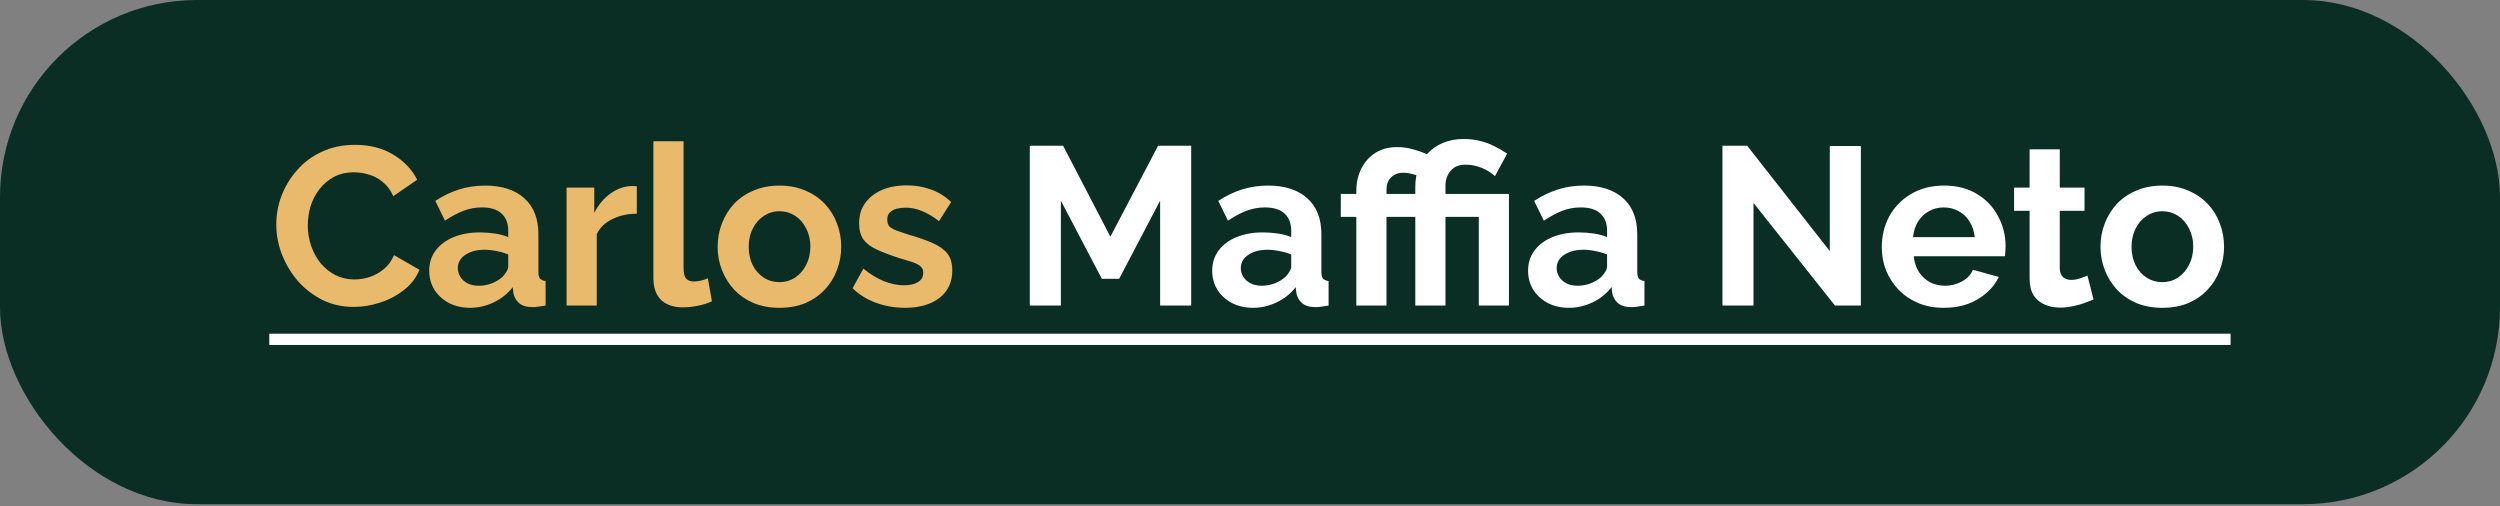 <svg xmlns="http://www.w3.org/2000/svg" width="622" height="126" viewBox="0 0 622 126" fill="none"><rect x="0" y="0" width="622" height="126" fill="#808080" stroke="none"/><rect width="622" height="125.445" rx="49" fill="#0B2E24"></rect><path d="M68.736 55.863C68.736 53.436 69.165 51.065 70.024 48.75C70.92 46.398 72.208 44.27 73.888 42.366C75.568 40.425 77.622 38.894 80.049 37.774C82.475 36.616 85.238 36.038 88.337 36.038C91.996 36.038 95.15 36.84 97.801 38.446C100.489 40.051 102.487 42.142 103.794 44.718L97.857 48.806C97.185 47.313 96.308 46.137 95.225 45.278C94.142 44.382 92.985 43.766 91.753 43.43C90.521 43.057 89.308 42.87 88.113 42.87C86.171 42.87 84.473 43.262 83.017 44.046C81.598 44.83 80.403 45.857 79.433 47.126C78.462 48.396 77.734 49.814 77.248 51.382C76.8 52.95 76.576 54.519 76.576 56.087C76.576 57.841 76.856 59.54 77.416 61.183C77.977 62.788 78.76 64.226 79.769 65.495C80.814 66.727 82.046 67.716 83.465 68.463C84.921 69.172 86.507 69.527 88.225 69.527C89.457 69.527 90.708 69.322 91.977 68.911C93.246 68.5 94.422 67.847 95.505 66.951C96.588 66.055 97.428 64.898 98.025 63.479L104.354 67.119C103.57 69.098 102.282 70.778 100.489 72.159C98.735 73.541 96.756 74.586 94.553 75.295C92.35 76.005 90.166 76.359 88.001 76.359C85.163 76.359 82.569 75.781 80.217 74.623C77.865 73.429 75.83 71.861 74.112 69.919C72.432 67.94 71.107 65.738 70.136 63.311C69.203 60.847 68.736 58.364 68.736 55.863ZM106.792 67.343C106.792 65.439 107.315 63.778 108.36 62.359C109.443 60.903 110.937 59.783 112.841 58.999C114.745 58.215 116.929 57.823 119.393 57.823C120.625 57.823 121.876 57.916 123.145 58.103C124.414 58.289 125.516 58.588 126.449 58.999V57.431C126.449 55.564 125.889 54.127 124.769 53.118C123.686 52.11 122.062 51.606 119.897 51.606C118.291 51.606 116.761 51.886 115.305 52.446C113.849 53.007 112.318 53.828 110.712 54.91L108.304 49.982C110.246 48.713 112.225 47.761 114.241 47.126C116.294 46.492 118.441 46.174 120.681 46.174C124.862 46.174 128.111 47.219 130.425 49.31C132.777 51.401 133.953 54.388 133.953 58.271V67.623C133.953 68.407 134.084 68.967 134.346 69.303C134.644 69.639 135.111 69.844 135.746 69.919V76.023C135.074 76.135 134.458 76.229 133.897 76.303C133.375 76.378 132.927 76.415 132.553 76.415C131.06 76.415 129.921 76.079 129.137 75.407C128.391 74.735 127.924 73.914 127.737 72.943L127.569 71.431C126.3 73.074 124.713 74.343 122.809 75.239C120.905 76.135 118.964 76.584 116.985 76.584C115.043 76.584 113.289 76.191 111.721 75.407C110.19 74.586 108.976 73.485 108.08 72.103C107.222 70.684 106.792 69.098 106.792 67.343ZM125.049 68.855C125.46 68.407 125.796 67.959 126.057 67.511C126.319 67.063 126.449 66.652 126.449 66.279V63.311C125.553 62.938 124.582 62.657 123.537 62.471C122.492 62.247 121.502 62.135 120.569 62.135C118.628 62.135 117.022 62.564 115.753 63.423C114.521 64.244 113.905 65.346 113.905 66.727C113.905 67.474 114.11 68.183 114.521 68.855C114.931 69.527 115.529 70.069 116.313 70.479C117.097 70.89 118.03 71.095 119.113 71.095C120.233 71.095 121.334 70.89 122.417 70.479C123.5 70.031 124.377 69.49 125.049 68.855ZM158.439 53.175C156.161 53.175 154.127 53.623 152.335 54.519C150.542 55.377 149.254 56.628 148.47 58.271V76.023H140.966V46.678H147.854V52.95C148.9 50.934 150.225 49.348 151.831 48.19C153.436 47.033 155.135 46.398 156.927 46.286C157.337 46.286 157.655 46.286 157.879 46.286C158.103 46.286 158.289 46.305 158.439 46.342V53.175ZM162.567 35.142H170.072V66.615C170.072 67.959 170.296 68.874 170.744 69.359C171.192 69.807 171.808 70.031 172.592 70.031C173.189 70.031 173.805 69.957 174.44 69.807C175.074 69.658 175.634 69.471 176.12 69.247L177.128 74.959C176.12 75.445 174.944 75.818 173.6 76.079C172.256 76.341 171.042 76.472 169.96 76.472C167.607 76.472 165.778 75.855 164.471 74.623C163.202 73.354 162.567 71.562 162.567 69.247V35.142ZM193.95 76.584C191.561 76.584 189.414 76.191 187.51 75.407C185.606 74.586 183.982 73.466 182.638 72.047C181.331 70.629 180.323 69.004 179.613 67.175C178.904 65.346 178.549 63.423 178.549 61.407C178.549 59.353 178.904 57.412 179.613 55.583C180.323 53.753 181.331 52.129 182.638 50.71C183.982 49.292 185.606 48.19 187.51 47.406C189.414 46.585 191.561 46.174 193.95 46.174C196.339 46.174 198.468 46.585 200.334 47.406C202.238 48.19 203.862 49.292 205.206 50.71C206.551 52.129 207.559 53.753 208.231 55.583C208.94 57.412 209.295 59.353 209.295 61.407C209.295 63.423 208.94 65.346 208.231 67.175C207.559 69.004 206.551 70.629 205.206 72.047C203.9 73.466 202.294 74.586 200.39 75.407C198.486 76.191 196.339 76.584 193.95 76.584ZM186.278 61.407C186.278 63.124 186.614 64.655 187.286 65.999C187.958 67.306 188.872 68.332 190.03 69.079C191.187 69.826 192.494 70.199 193.95 70.199C195.369 70.199 196.657 69.826 197.814 69.079C198.972 68.295 199.886 67.25 200.558 65.943C201.268 64.599 201.622 63.068 201.622 61.351C201.622 59.671 201.268 58.159 200.558 56.815C199.886 55.471 198.972 54.425 197.814 53.678C196.657 52.932 195.369 52.558 193.95 52.558C192.494 52.558 191.187 52.95 190.03 53.734C188.872 54.481 187.958 55.527 187.286 56.871C186.614 58.177 186.278 59.689 186.278 61.407ZM225.168 76.584C222.667 76.584 220.277 76.173 218 75.351C215.723 74.53 213.762 73.317 212.12 71.711L214.808 66.839C216.563 68.258 218.28 69.303 219.96 69.975C221.677 70.647 223.32 70.983 224.888 70.983C226.344 70.983 227.502 70.722 228.36 70.199C229.256 69.677 229.704 68.892 229.704 67.847C229.704 67.138 229.462 66.596 228.976 66.223C228.491 65.812 227.782 65.458 226.848 65.159C225.952 64.86 224.851 64.524 223.544 64.151C221.379 63.442 219.568 62.751 218.112 62.079C216.656 61.407 215.555 60.567 214.808 59.559C214.098 58.513 213.744 57.188 213.744 55.583C213.744 53.641 214.229 51.98 215.2 50.598C216.208 49.18 217.589 48.078 219.344 47.294C221.136 46.51 223.227 46.118 225.616 46.118C227.707 46.118 229.686 46.454 231.553 47.126C233.419 47.761 235.118 48.806 236.649 50.262L233.625 55.023C232.131 53.865 230.713 53.025 229.368 52.502C228.024 51.942 226.662 51.662 225.28 51.662C224.496 51.662 223.75 51.756 223.04 51.942C222.368 52.129 221.808 52.446 221.36 52.894C220.949 53.305 220.744 53.903 220.744 54.687C220.744 55.396 220.931 55.956 221.304 56.367C221.715 56.74 222.312 57.076 223.096 57.375C223.918 57.673 224.907 58.009 226.064 58.383C228.416 59.055 230.395 59.745 232.001 60.455C233.643 61.164 234.875 62.041 235.697 63.087C236.518 64.095 236.929 65.495 236.929 67.287C236.929 70.199 235.865 72.477 233.737 74.119C231.609 75.762 228.752 76.584 225.168 76.584Z" fill="#E9B96C"></path><path d="M288.64 76.023V49.926L278.448 69.359H274.135L263.943 49.926V76.023H256.215V36.262H264.503L276.263 58.887L288.136 36.262H296.368V76.023H288.64ZM301.598 67.343C301.598 65.439 302.12 63.778 303.166 62.359C304.248 60.903 305.742 59.783 307.646 58.999C309.55 58.215 311.734 57.823 314.198 57.823C315.43 57.823 316.681 57.916 317.95 58.103C319.22 58.289 320.321 58.588 321.254 58.999V57.431C321.254 55.564 320.694 54.127 319.574 53.118C318.492 52.11 316.868 51.606 314.702 51.606C313.097 51.606 311.566 51.886 310.11 52.446C308.654 53.007 307.123 53.828 305.518 54.91L303.11 49.982C305.051 48.713 307.03 47.761 309.046 47.126C311.099 46.492 313.246 46.174 315.486 46.174C319.668 46.174 322.916 47.219 325.231 49.31C327.583 51.401 328.759 54.388 328.759 58.271V67.623C328.759 68.407 328.889 68.967 329.151 69.303C329.449 69.639 329.916 69.844 330.551 69.919V76.023C329.879 76.135 329.263 76.229 328.703 76.303C328.18 76.378 327.732 76.415 327.359 76.415C325.865 76.415 324.727 76.079 323.943 75.407C323.196 74.735 322.729 73.914 322.542 72.943L322.374 71.431C321.105 73.074 319.518 74.343 317.614 75.239C315.71 76.135 313.769 76.584 311.79 76.584C309.849 76.584 308.094 76.191 306.526 75.407C304.995 74.586 303.782 73.485 302.886 72.103C302.027 70.684 301.598 69.098 301.598 67.343ZM319.854 68.855C320.265 68.407 320.601 67.959 320.862 67.511C321.124 67.063 321.254 66.652 321.254 66.279V63.311C320.358 62.938 319.388 62.657 318.342 62.471C317.297 62.247 316.308 62.135 315.374 62.135C313.433 62.135 311.827 62.564 310.558 63.423C309.326 64.244 308.71 65.346 308.71 66.727C308.71 67.474 308.915 68.183 309.326 68.855C309.737 69.527 310.334 70.069 311.118 70.479C311.902 70.89 312.835 71.095 313.918 71.095C315.038 71.095 316.14 70.89 317.222 70.479C318.305 70.031 319.182 69.49 319.854 68.855ZM337.454 76.023V53.959H333.59V48.246H337.454V47.518C337.454 45.465 337.865 43.617 338.686 41.974C339.507 40.331 340.665 39.025 342.158 38.054C343.689 37.083 345.5 36.598 347.59 36.598C348.972 36.598 350.297 36.784 351.567 37.158C352.836 37.494 354.143 37.961 355.487 38.558L353.919 44.27C353.097 43.822 352.276 43.505 351.455 43.318C350.633 43.094 349.849 42.982 349.102 42.982C348.43 42.982 347.833 43.094 347.31 43.318C346.788 43.542 346.34 43.859 345.966 44.27C345.63 44.643 345.369 45.091 345.182 45.614C345.033 46.137 344.958 46.678 344.958 47.238V48.246H352.127V53.959H344.958V76.023H337.454ZM352.127 53.959H348.318V48.246H352.127V46.454C352.127 44.811 352.388 43.281 352.911 41.862C353.471 40.443 354.255 39.193 355.263 38.11C356.308 36.99 357.577 36.131 359.071 35.534C360.564 34.899 362.244 34.582 364.111 34.582C365.53 34.582 366.855 34.731 368.087 35.03C369.357 35.328 370.551 35.758 371.671 36.318C372.829 36.878 373.93 37.513 374.976 38.222L371.951 43.822C371.018 42.963 369.898 42.273 368.591 41.75C367.285 41.227 365.959 40.966 364.615 40.966C363.495 40.966 362.562 41.209 361.815 41.694C361.106 42.179 360.564 42.814 360.191 43.598C359.818 44.382 359.631 45.241 359.631 46.174V48.246H375.424V76.023H367.919V53.959H359.631V76.023H352.127V53.959ZM380.187 67.343C380.187 65.439 380.71 63.778 381.755 62.359C382.838 60.903 384.331 59.783 386.235 58.999C388.139 58.215 390.323 57.823 392.787 57.823C394.019 57.823 395.27 57.916 396.54 58.103C397.809 58.289 398.91 58.588 399.844 58.999V57.431C399.844 55.564 399.284 54.127 398.164 53.118C397.081 52.11 395.457 51.606 393.291 51.606C391.686 51.606 390.155 51.886 388.699 52.446C387.243 53.007 385.712 53.828 384.107 54.91L381.699 49.982C383.64 48.713 385.619 47.761 387.635 47.126C389.689 46.492 391.835 46.174 394.075 46.174C398.257 46.174 401.505 47.219 403.82 49.31C406.172 51.401 407.348 54.388 407.348 58.271V67.623C407.348 68.407 407.479 68.967 407.74 69.303C408.039 69.639 408.505 69.844 409.14 69.919V76.023C408.468 76.135 407.852 76.229 407.292 76.303C406.769 76.378 406.321 76.415 405.948 76.415C404.455 76.415 403.316 76.079 402.532 75.407C401.785 74.735 401.318 73.914 401.132 72.943L400.964 71.431C399.694 73.074 398.108 74.343 396.204 75.239C394.299 76.135 392.358 76.584 390.379 76.584C388.438 76.584 386.683 76.191 385.115 75.407C383.584 74.586 382.371 73.485 381.475 72.103C380.616 70.684 380.187 69.098 380.187 67.343ZM398.444 68.855C398.854 68.407 399.19 67.959 399.452 67.511C399.713 67.063 399.844 66.652 399.844 66.279V63.311C398.948 62.938 397.977 62.657 396.932 62.471C395.886 62.247 394.897 62.135 393.963 62.135C392.022 62.135 390.417 62.564 389.147 63.423C387.915 64.244 387.299 65.346 387.299 66.727C387.299 67.474 387.505 68.183 387.915 68.855C388.326 69.527 388.923 70.069 389.707 70.479C390.491 70.89 391.425 71.095 392.507 71.095C393.627 71.095 394.729 70.89 395.812 70.479C396.894 70.031 397.772 69.49 398.444 68.855ZM436.271 50.486V76.023H428.542V36.262H434.703L455.255 62.471V36.318H462.984V76.023H456.544L436.271 50.486ZM483.643 76.584C481.291 76.584 479.163 76.191 477.259 75.407C475.355 74.586 473.731 73.485 472.387 72.103C471.043 70.684 469.997 69.079 469.251 67.287C468.541 65.458 468.187 63.535 468.187 61.519C468.187 58.719 468.803 56.161 470.035 53.846C471.304 51.532 473.096 49.684 475.411 48.302C477.763 46.883 480.526 46.174 483.699 46.174C486.91 46.174 489.654 46.883 491.932 48.302C494.209 49.684 495.945 51.532 497.14 53.846C498.372 56.124 498.988 58.588 498.988 61.239C498.988 61.687 498.969 62.154 498.932 62.639C498.895 63.087 498.857 63.46 498.82 63.759H476.139C476.288 65.252 476.718 66.559 477.427 67.679C478.174 68.799 479.107 69.658 480.227 70.255C481.385 70.815 482.617 71.095 483.923 71.095C485.417 71.095 486.817 70.74 488.124 70.031C489.468 69.284 490.382 68.314 490.868 67.119L497.308 68.911C496.599 70.404 495.572 71.73 494.228 72.887C492.921 74.045 491.372 74.959 489.58 75.631C487.788 76.266 485.809 76.584 483.643 76.584ZM475.971 58.999H491.316C491.166 57.505 490.737 56.217 490.028 55.135C489.356 54.014 488.46 53.156 487.34 52.558C486.22 51.924 484.969 51.606 483.587 51.606C482.243 51.606 481.011 51.924 479.891 52.558C478.809 53.156 477.913 54.014 477.203 55.135C476.531 56.217 476.12 57.505 475.971 58.999ZM520.871 74.511C520.236 74.773 519.471 75.071 518.575 75.407C517.679 75.743 516.708 76.005 515.663 76.191C514.655 76.415 513.628 76.528 512.583 76.528C511.201 76.528 509.932 76.285 508.774 75.799C507.617 75.314 506.684 74.549 505.974 73.503C505.302 72.421 504.966 71.021 504.966 69.303V52.446H501.102V46.678H504.966V37.158H512.471V46.678H518.631V52.446H512.471V66.783C512.508 67.791 512.788 68.519 513.311 68.967C513.833 69.415 514.487 69.639 515.271 69.639C516.055 69.639 516.82 69.508 517.567 69.247C518.314 68.986 518.911 68.762 519.359 68.575L520.871 74.511ZM538.004 76.584C535.614 76.584 533.468 76.191 531.564 75.407C529.659 74.586 528.035 73.466 526.691 72.047C525.385 70.629 524.377 69.004 523.667 67.175C522.958 65.346 522.603 63.423 522.603 61.407C522.603 59.353 522.958 57.412 523.667 55.583C524.377 53.753 525.385 52.129 526.691 50.71C528.035 49.292 529.659 48.19 531.564 47.406C533.468 46.585 535.614 46.174 538.004 46.174C540.393 46.174 542.521 46.585 544.388 47.406C546.292 48.19 547.916 49.292 549.26 50.71C550.604 52.129 551.612 53.753 552.284 55.583C552.994 57.412 553.348 59.353 553.348 61.407C553.348 63.423 552.994 65.346 552.284 67.175C551.612 69.004 550.604 70.629 549.26 72.047C547.954 73.466 546.348 74.586 544.444 75.407C542.54 76.191 540.393 76.584 538.004 76.584ZM530.331 61.407C530.331 63.124 530.667 64.655 531.34 65.999C532.012 67.306 532.926 68.332 534.084 69.079C535.241 69.826 536.548 70.199 538.004 70.199C539.423 70.199 540.711 69.826 541.868 69.079C543.025 68.295 543.94 67.25 544.612 65.943C545.321 64.599 545.676 63.068 545.676 61.351C545.676 59.671 545.321 58.159 544.612 56.815C543.94 55.471 543.025 54.425 541.868 53.678C540.711 52.932 539.423 52.558 538.004 52.558C536.548 52.558 535.241 52.95 534.084 53.734C532.926 54.481 532.012 55.527 531.34 56.871C530.667 58.177 530.331 59.689 530.331 61.407Z" fill="white"></path><path d="M67 83.024H554.973V85.824H67V83.024Z" fill="white"></path><a href="mailto:cmaffia@escolainternacional.com.br"><rect fill="black" fill-opacity="0" y="-6.373" width="487.973" height="65.747"></rect></a></svg>